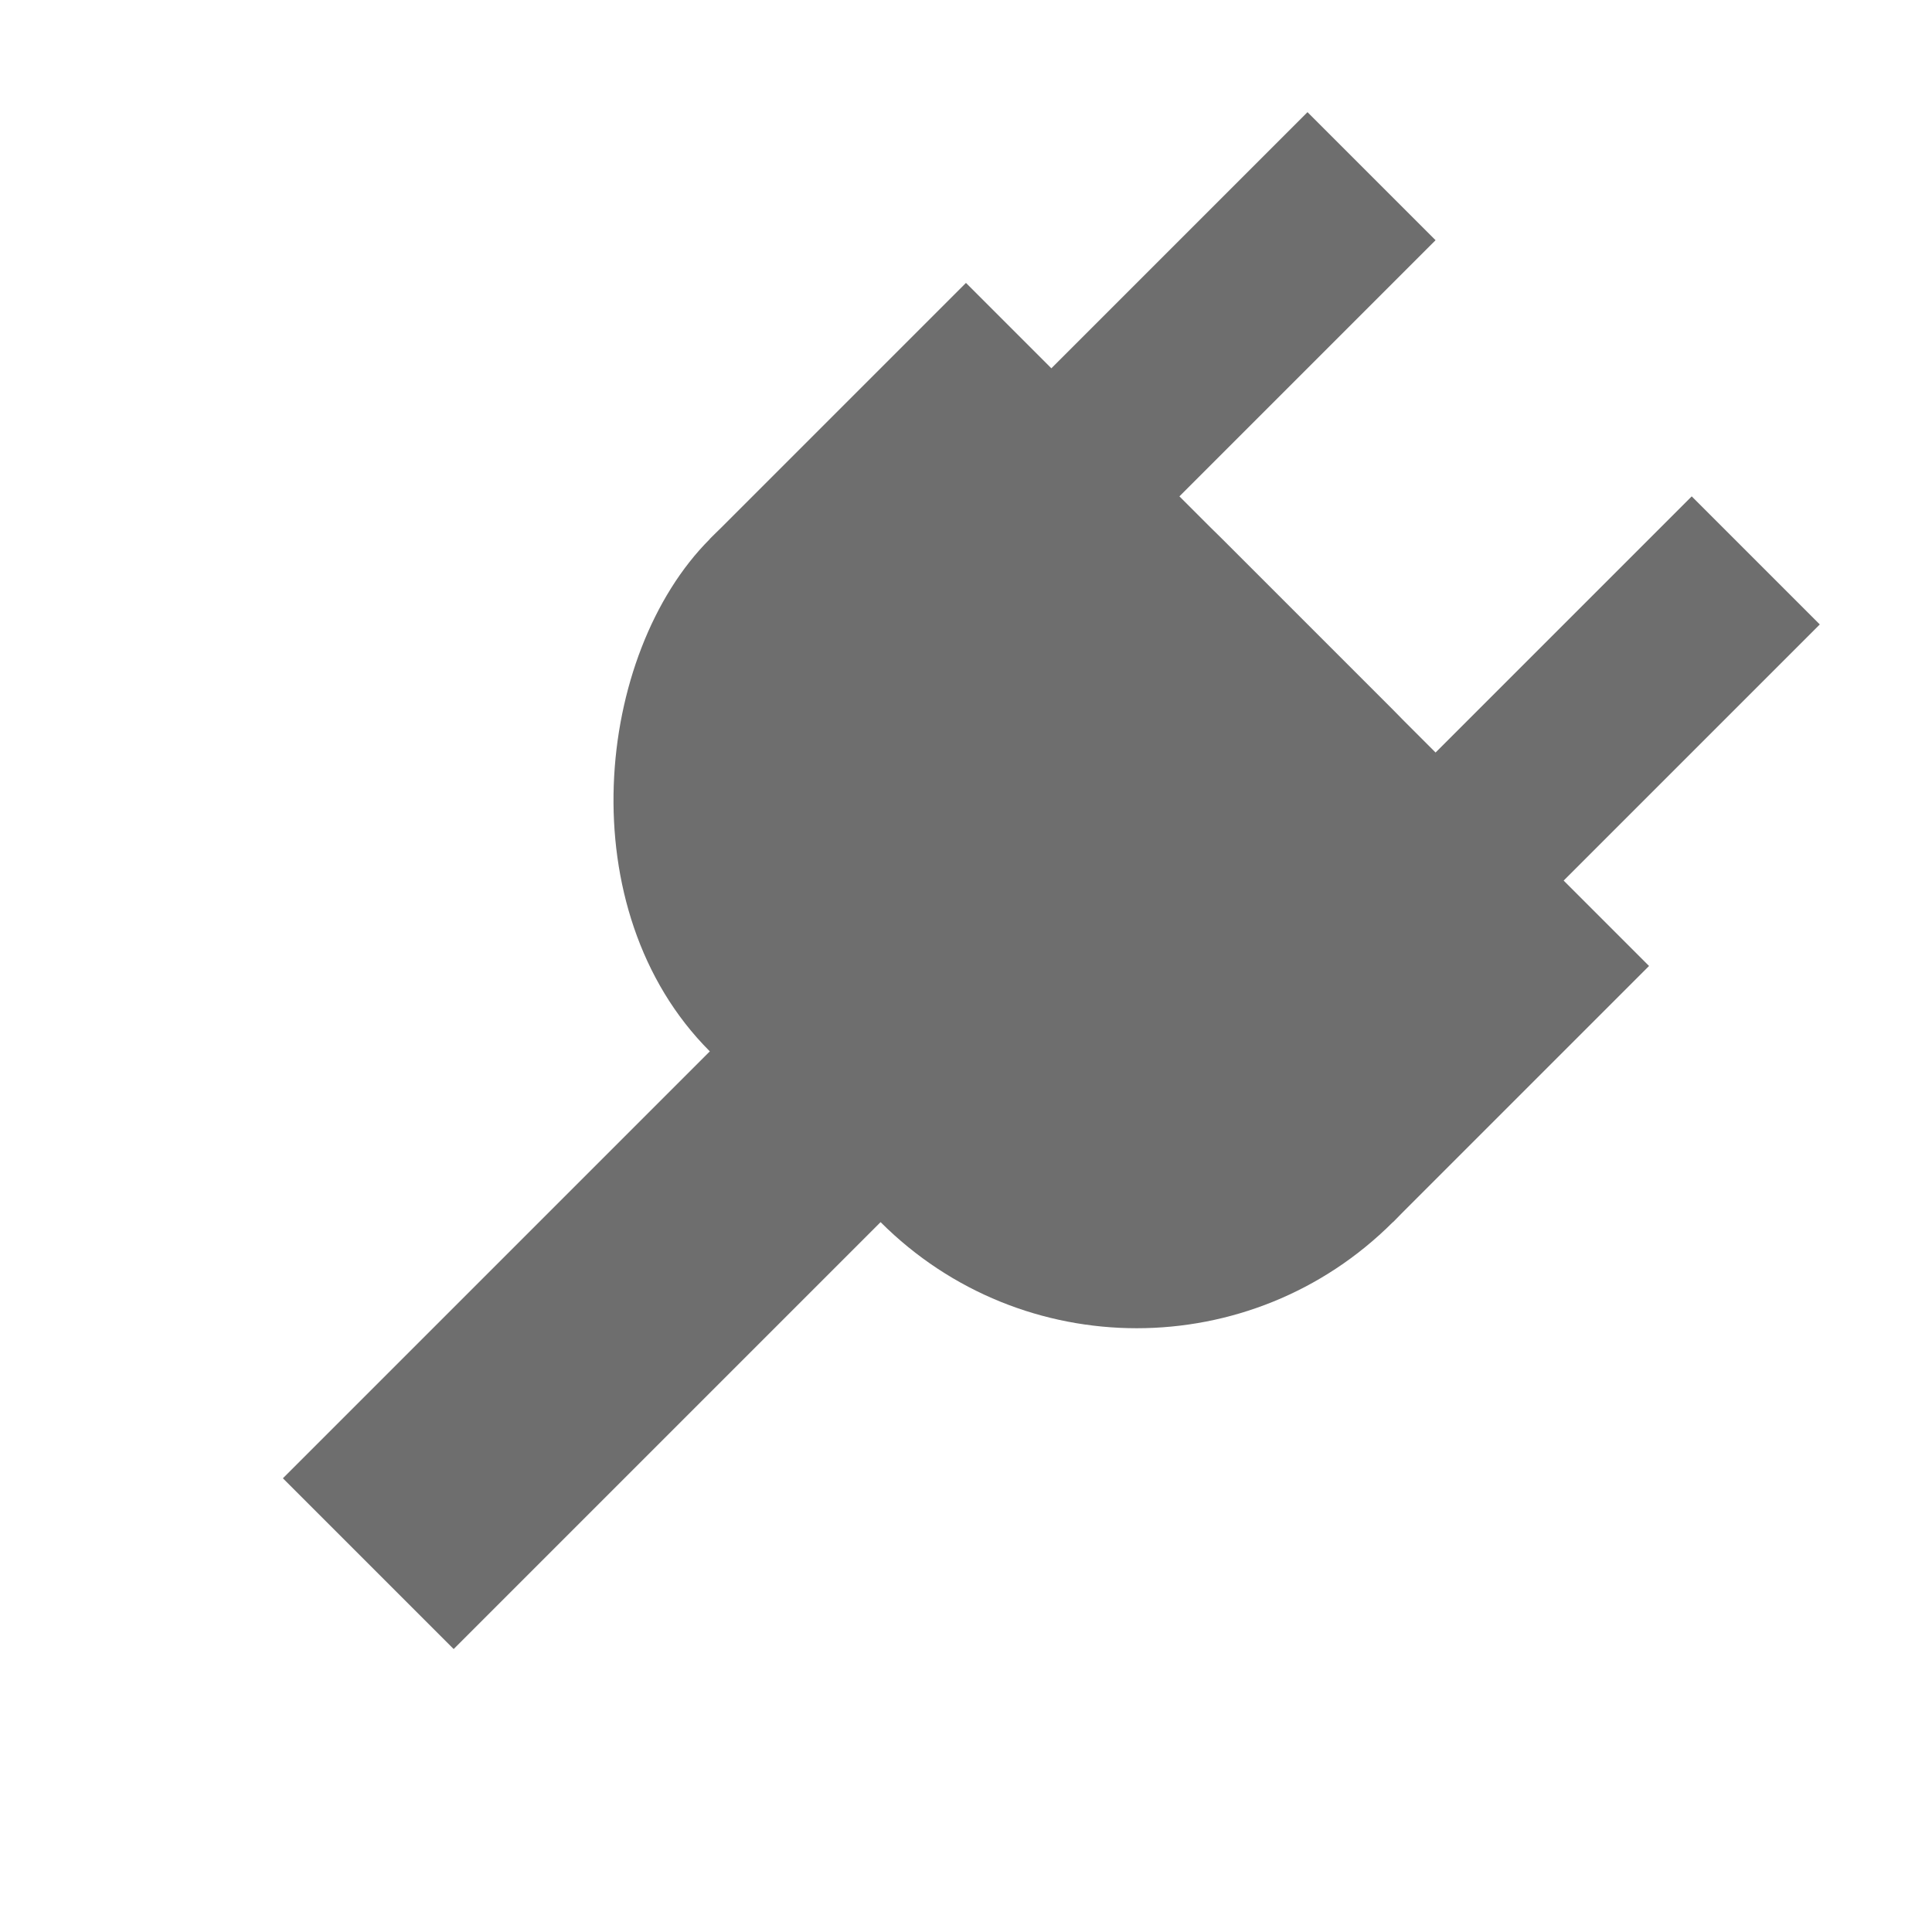 <!-- Copyright 2000-2021 JetBrains s.r.o. Use of this source code is governed by the Apache 2.0 license that can be found in the LICENSE file. -->
<svg xmlns="http://www.w3.org/2000/svg" width="16" height="16" viewBox="0 0 16 16">
  <g fill="#6E6E6E" fill-rule="evenodd" transform="rotate(45 4.793 12.328)">
    <rect width="1.5" height="4" x="1" />
    <rect width="2" height="6" x="3" y="8" />
    <rect width="1.5" height="4" x="5.5" />
    <rect width="8" height="6" y="3" rx="3" />
    <rect width="8" height="3" y="3" />
  </g>
</svg>
